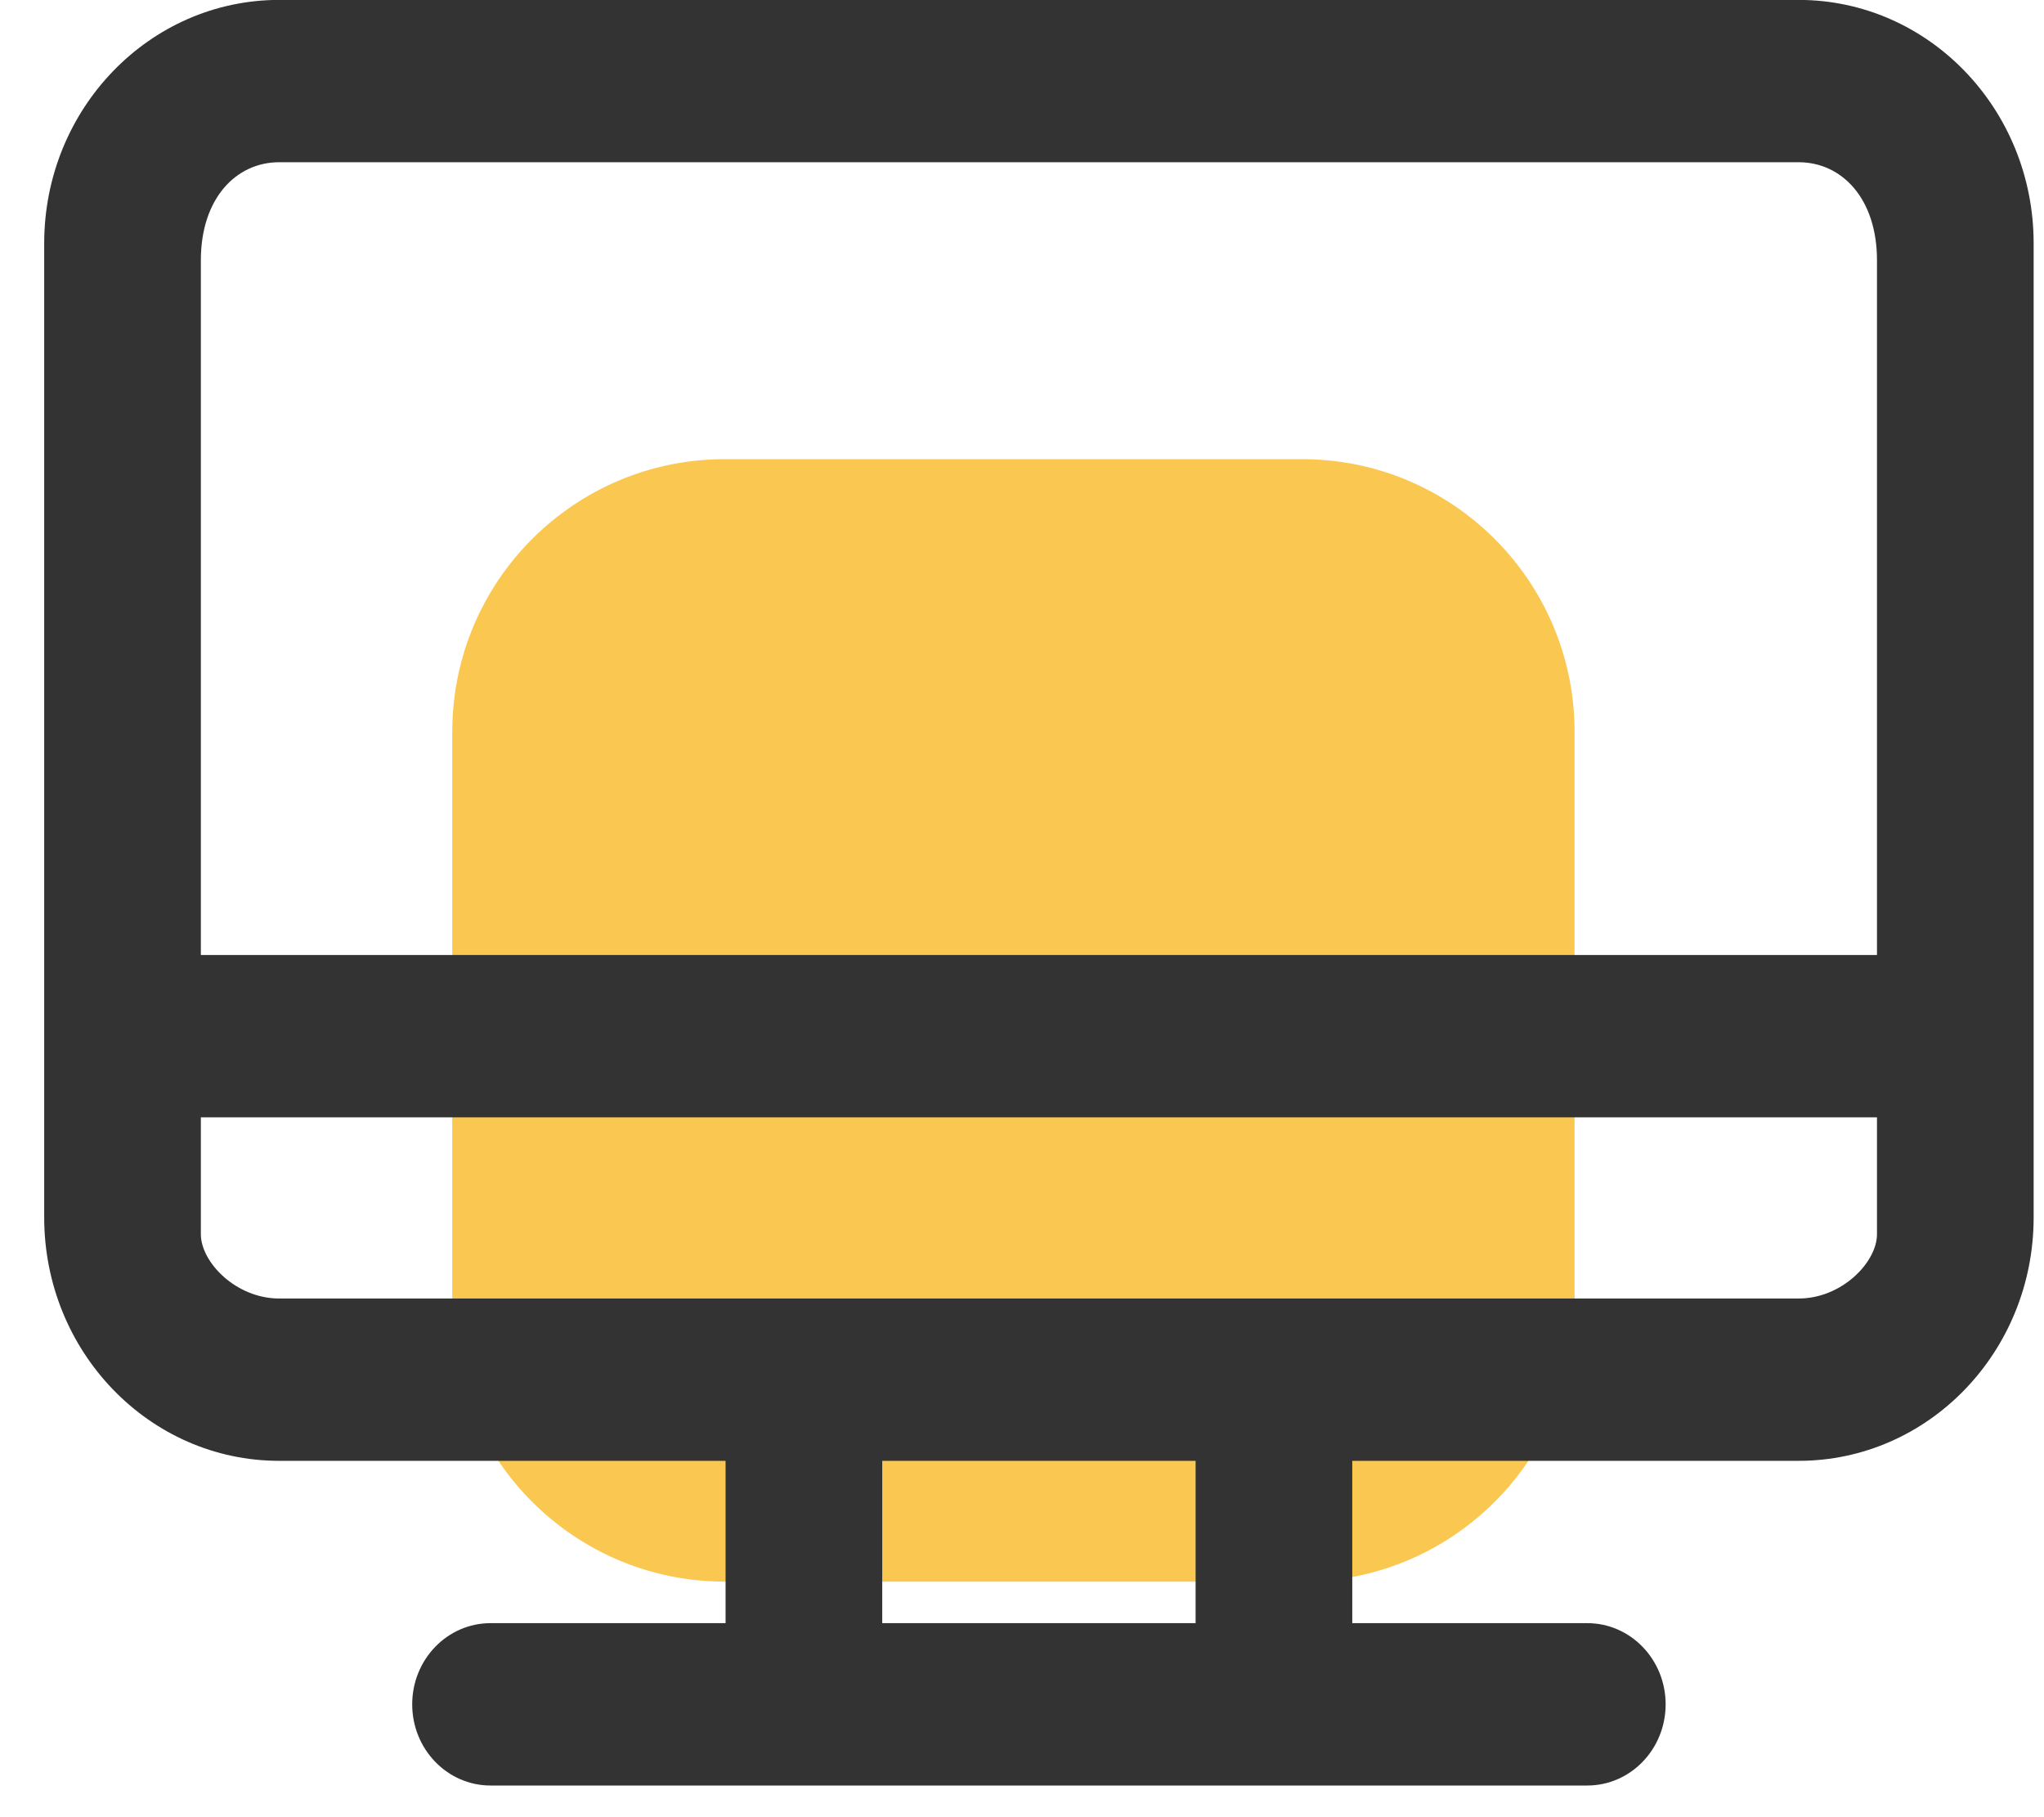 <svg 
 xmlns="http://www.w3.org/2000/svg"
 xmlns:xlink="http://www.w3.org/1999/xlink"
 width="45px" height="40px">
<path fill-rule="evenodd"  fill="rgb(250, 200, 81)"
 d="M15.957,10.107 L28.665,10.107 C31.978,10.107 34.665,12.794 34.665,16.108 L34.665,28.815 C34.665,32.129 31.978,34.815 28.665,34.815 L15.957,34.815 C12.644,34.815 9.957,32.129 9.957,28.815 L9.957,16.108 C9.957,12.794 12.644,10.107 15.957,10.107 Z"/>
<path fill-rule="evenodd"  fill="rgb(51, 51, 51)"
 d="M39.598,32.156 L29.771,32.156 L29.771,35.729 L34.945,35.729 C35.898,35.729 36.670,36.529 36.670,37.516 C36.670,38.503 35.898,39.303 34.945,39.303 L10.800,39.303 C9.847,39.303 9.075,38.503 9.075,37.516 C9.075,36.529 9.847,35.729 10.800,35.729 L15.974,35.729 L15.974,32.156 L6.147,32.156 C3.289,32.156 0.973,29.757 0.973,26.797 L0.973,5.357 C0.973,2.397 3.289,-0.002 6.147,-0.002 L39.598,-0.002 C42.456,-0.002 44.772,2.397 44.772,5.357 L44.772,26.797 C44.772,29.757 42.456,32.156 39.598,32.156 ZM19.423,35.729 L26.322,35.729 L26.322,32.156 L19.423,32.156 L19.423,35.729 ZM4.422,27.168 C4.422,27.783 5.194,28.583 6.147,28.583 L39.598,28.583 C40.551,28.583 41.323,27.783 41.323,27.168 L41.323,24.595 L4.422,24.595 L4.422,27.168 ZM41.323,5.729 C41.323,4.371 40.551,3.571 39.598,3.571 L6.147,3.571 C5.194,3.571 4.422,4.371 4.422,5.729 L4.422,21.022 L41.323,21.022 L41.323,5.729 Z"/>
</svg>
